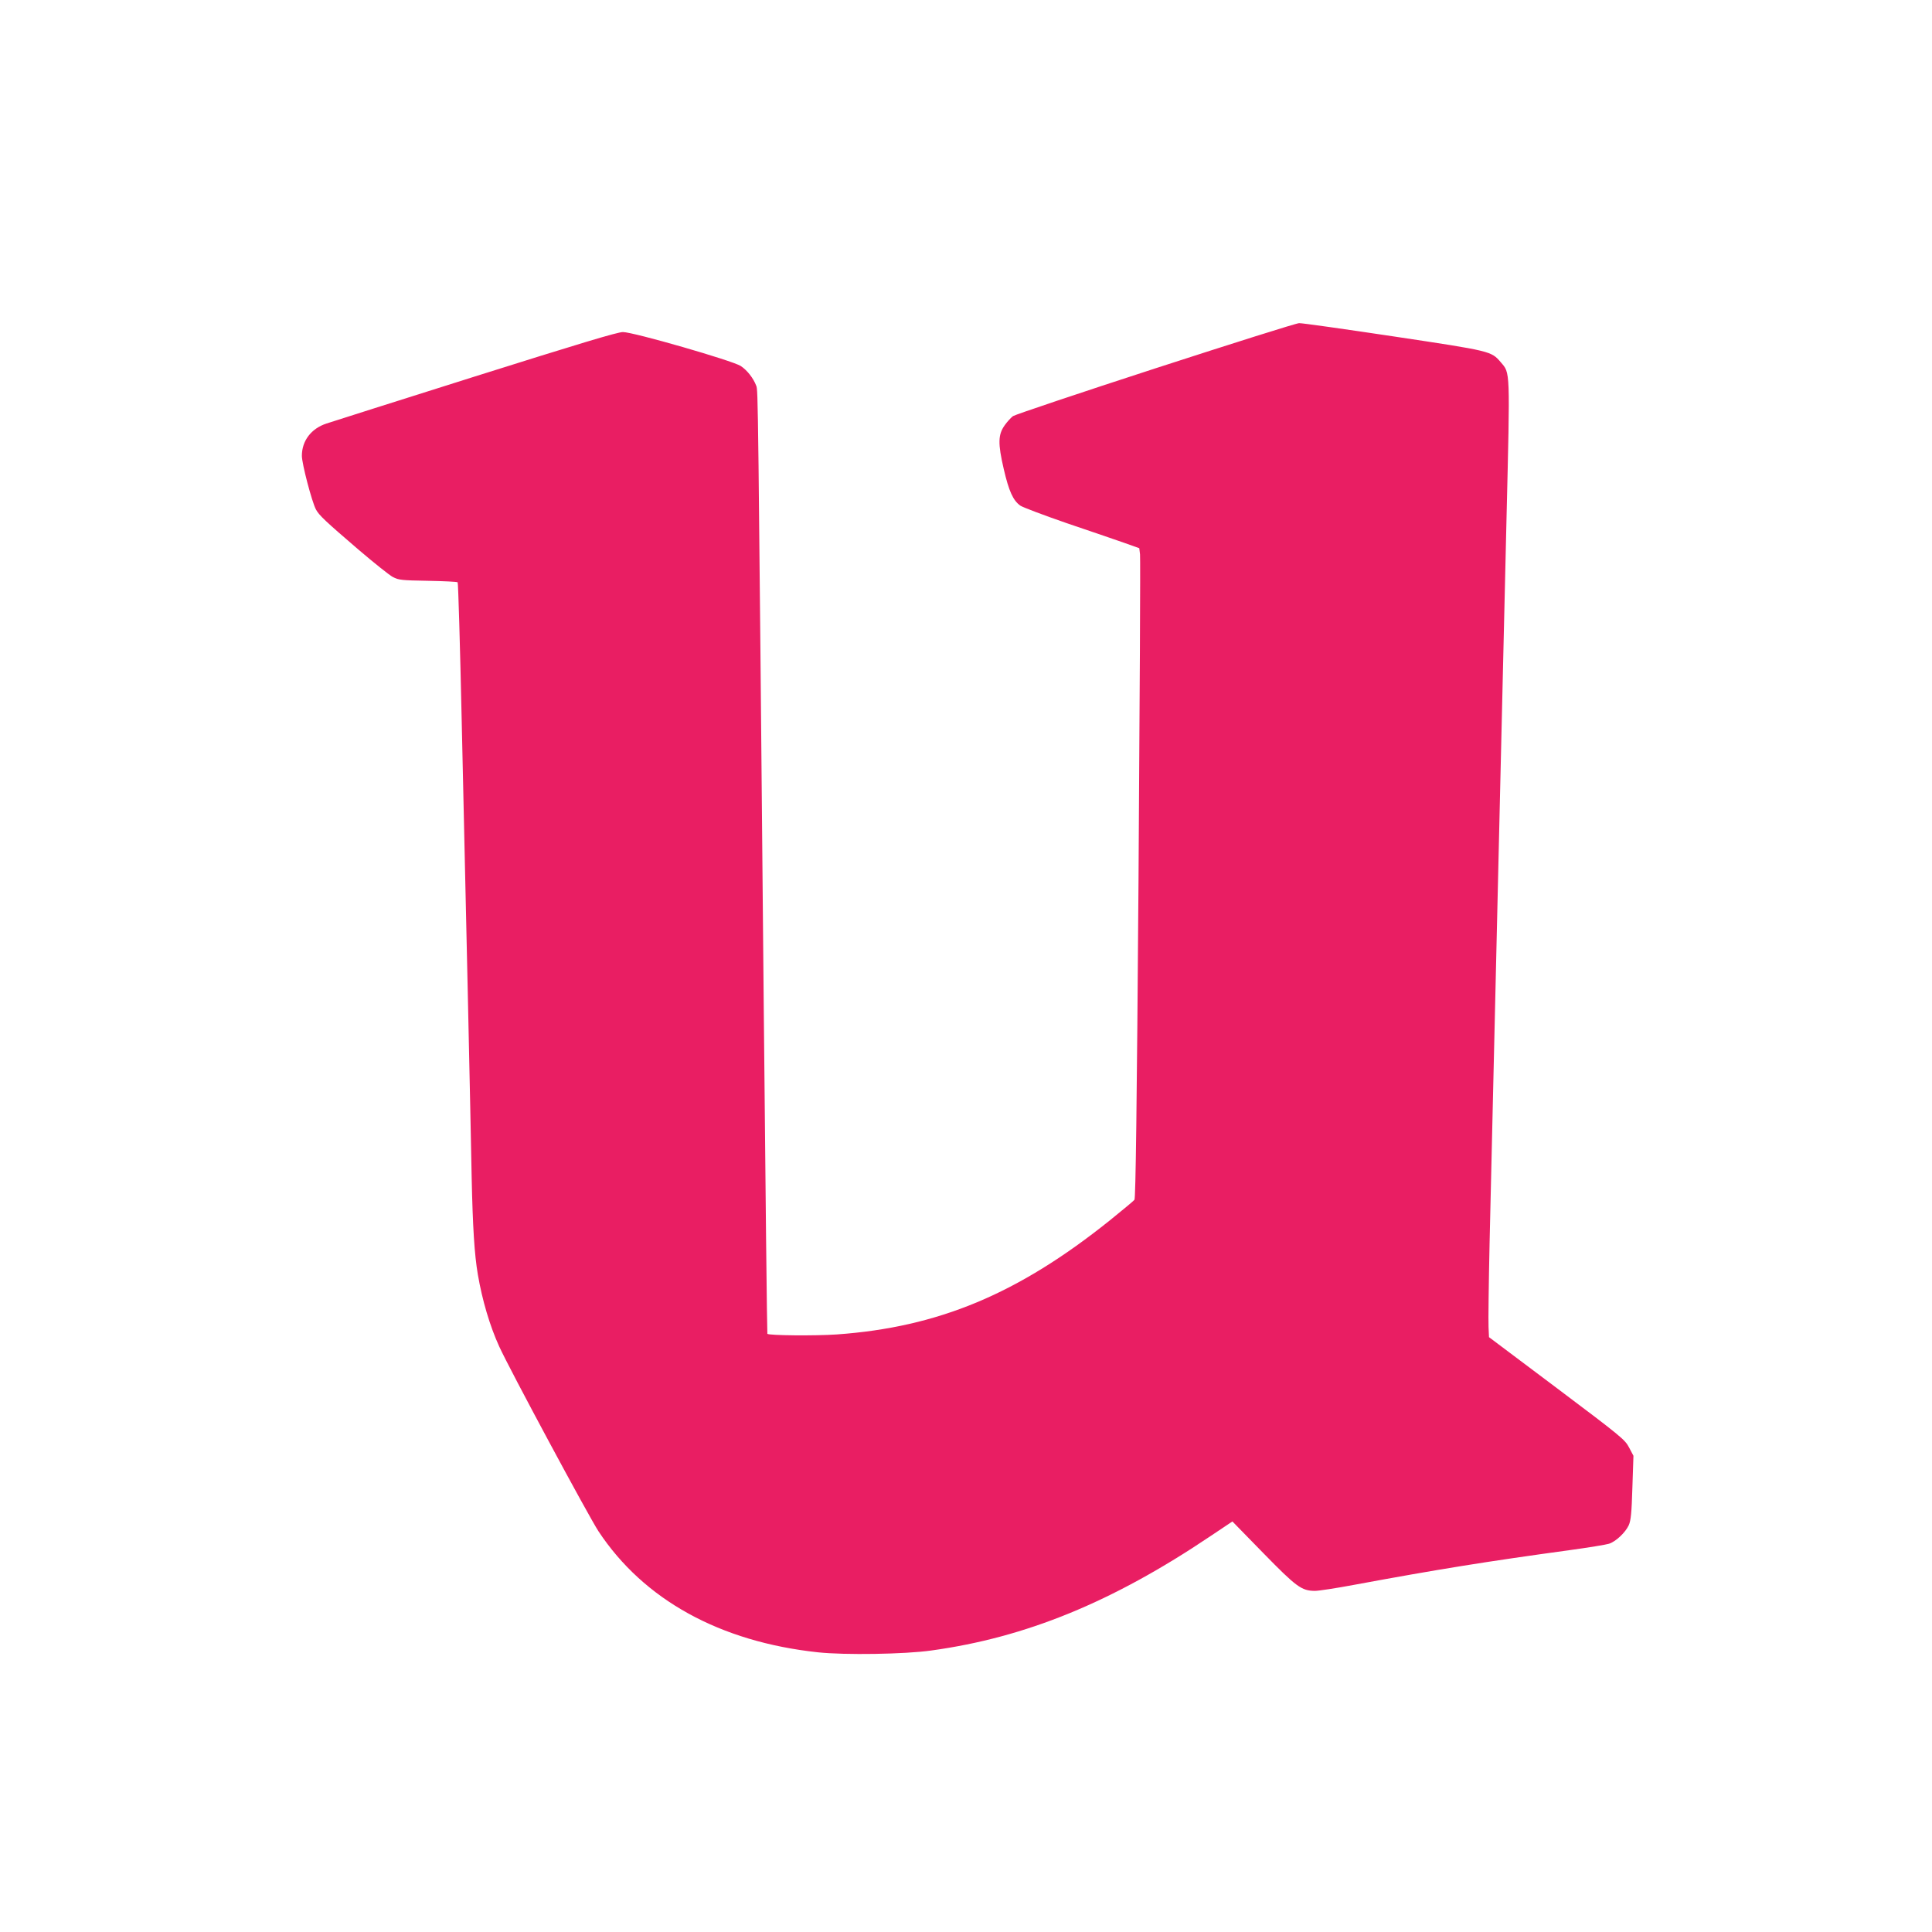 <?xml version="1.0" standalone="no"?>
<!DOCTYPE svg PUBLIC "-//W3C//DTD SVG 20010904//EN"
 "http://www.w3.org/TR/2001/REC-SVG-20010904/DTD/svg10.dtd">
<svg version="1.0" xmlns="http://www.w3.org/2000/svg"
 width="1280pt" height="1280pt" viewBox="0 0 1280 1280"
 preserveAspectRatio="xMidYMid meet">
<g transform="translate(0,1280) scale(0.1,-0.1)"
fill="#e91e63" stroke="none">
<path d="M7656 10360 c-505 -164 -930 -307 -945 -317 -14 -11 -39 -38 -55 -61
-44 -62 -45 -121 -6 -289 34 -147 62 -209 110 -243 16 -11 154 -63 307 -116
153 -52 324 -110 380 -130 l101 -36 5 -41 c3 -23 -2 -991 -10 -2152 -11 -1520
-19 -2114 -27 -2124 -6 -8 -80 -69 -164 -137 -608 -487 -1135 -707 -1808 -755
-145 -10 -449 -7 -460 4 -2 2 -13 978 -24 2168 -38 4103 -37 4082 -50 4114
-19 50 -60 102 -102 130 -53 35 -711 225 -781 225 -36 0 -291 -77 -980 -294
-513 -162 -955 -302 -984 -312 -101 -33 -163 -114 -163 -214 0 -52 66 -304 93
-355 20 -38 61 -77 285 -269 101 -86 202 -167 225 -179 38 -20 58 -22 232 -25
105 -2 193 -6 197 -10 4 -4 16 -419 27 -922 26 -1139 59 -2641 66 -3025 7
-323 18 -506 41 -640 29 -169 79 -339 141 -475 69 -152 592 -1124 658 -1225
300 -454 804 -732 1454 -802 178 -19 575 -13 751 12 626 86 1199 320 1850 758
l145 97 205 -210 c220 -225 253 -249 341 -250 26 0 143 18 260 40 557 103 874
154 1429 230 124 17 240 36 259 42 46 14 110 75 132 123 14 32 19 81 24 250
l7 210 -29 55 c-27 52 -51 72 -478 393 l-450 338 -3 67 c-2 37 1 290 7 562 18
764 50 2149 56 2405 3 127 12 511 20 855 8 344 24 1033 36 1532 24 1001 25
964 -38 1038 -63 74 -64 74 -709 171 -327 49 -609 89 -627 88 -18 0 -445 -135
-951 -299z"/>
</g>
</svg>
